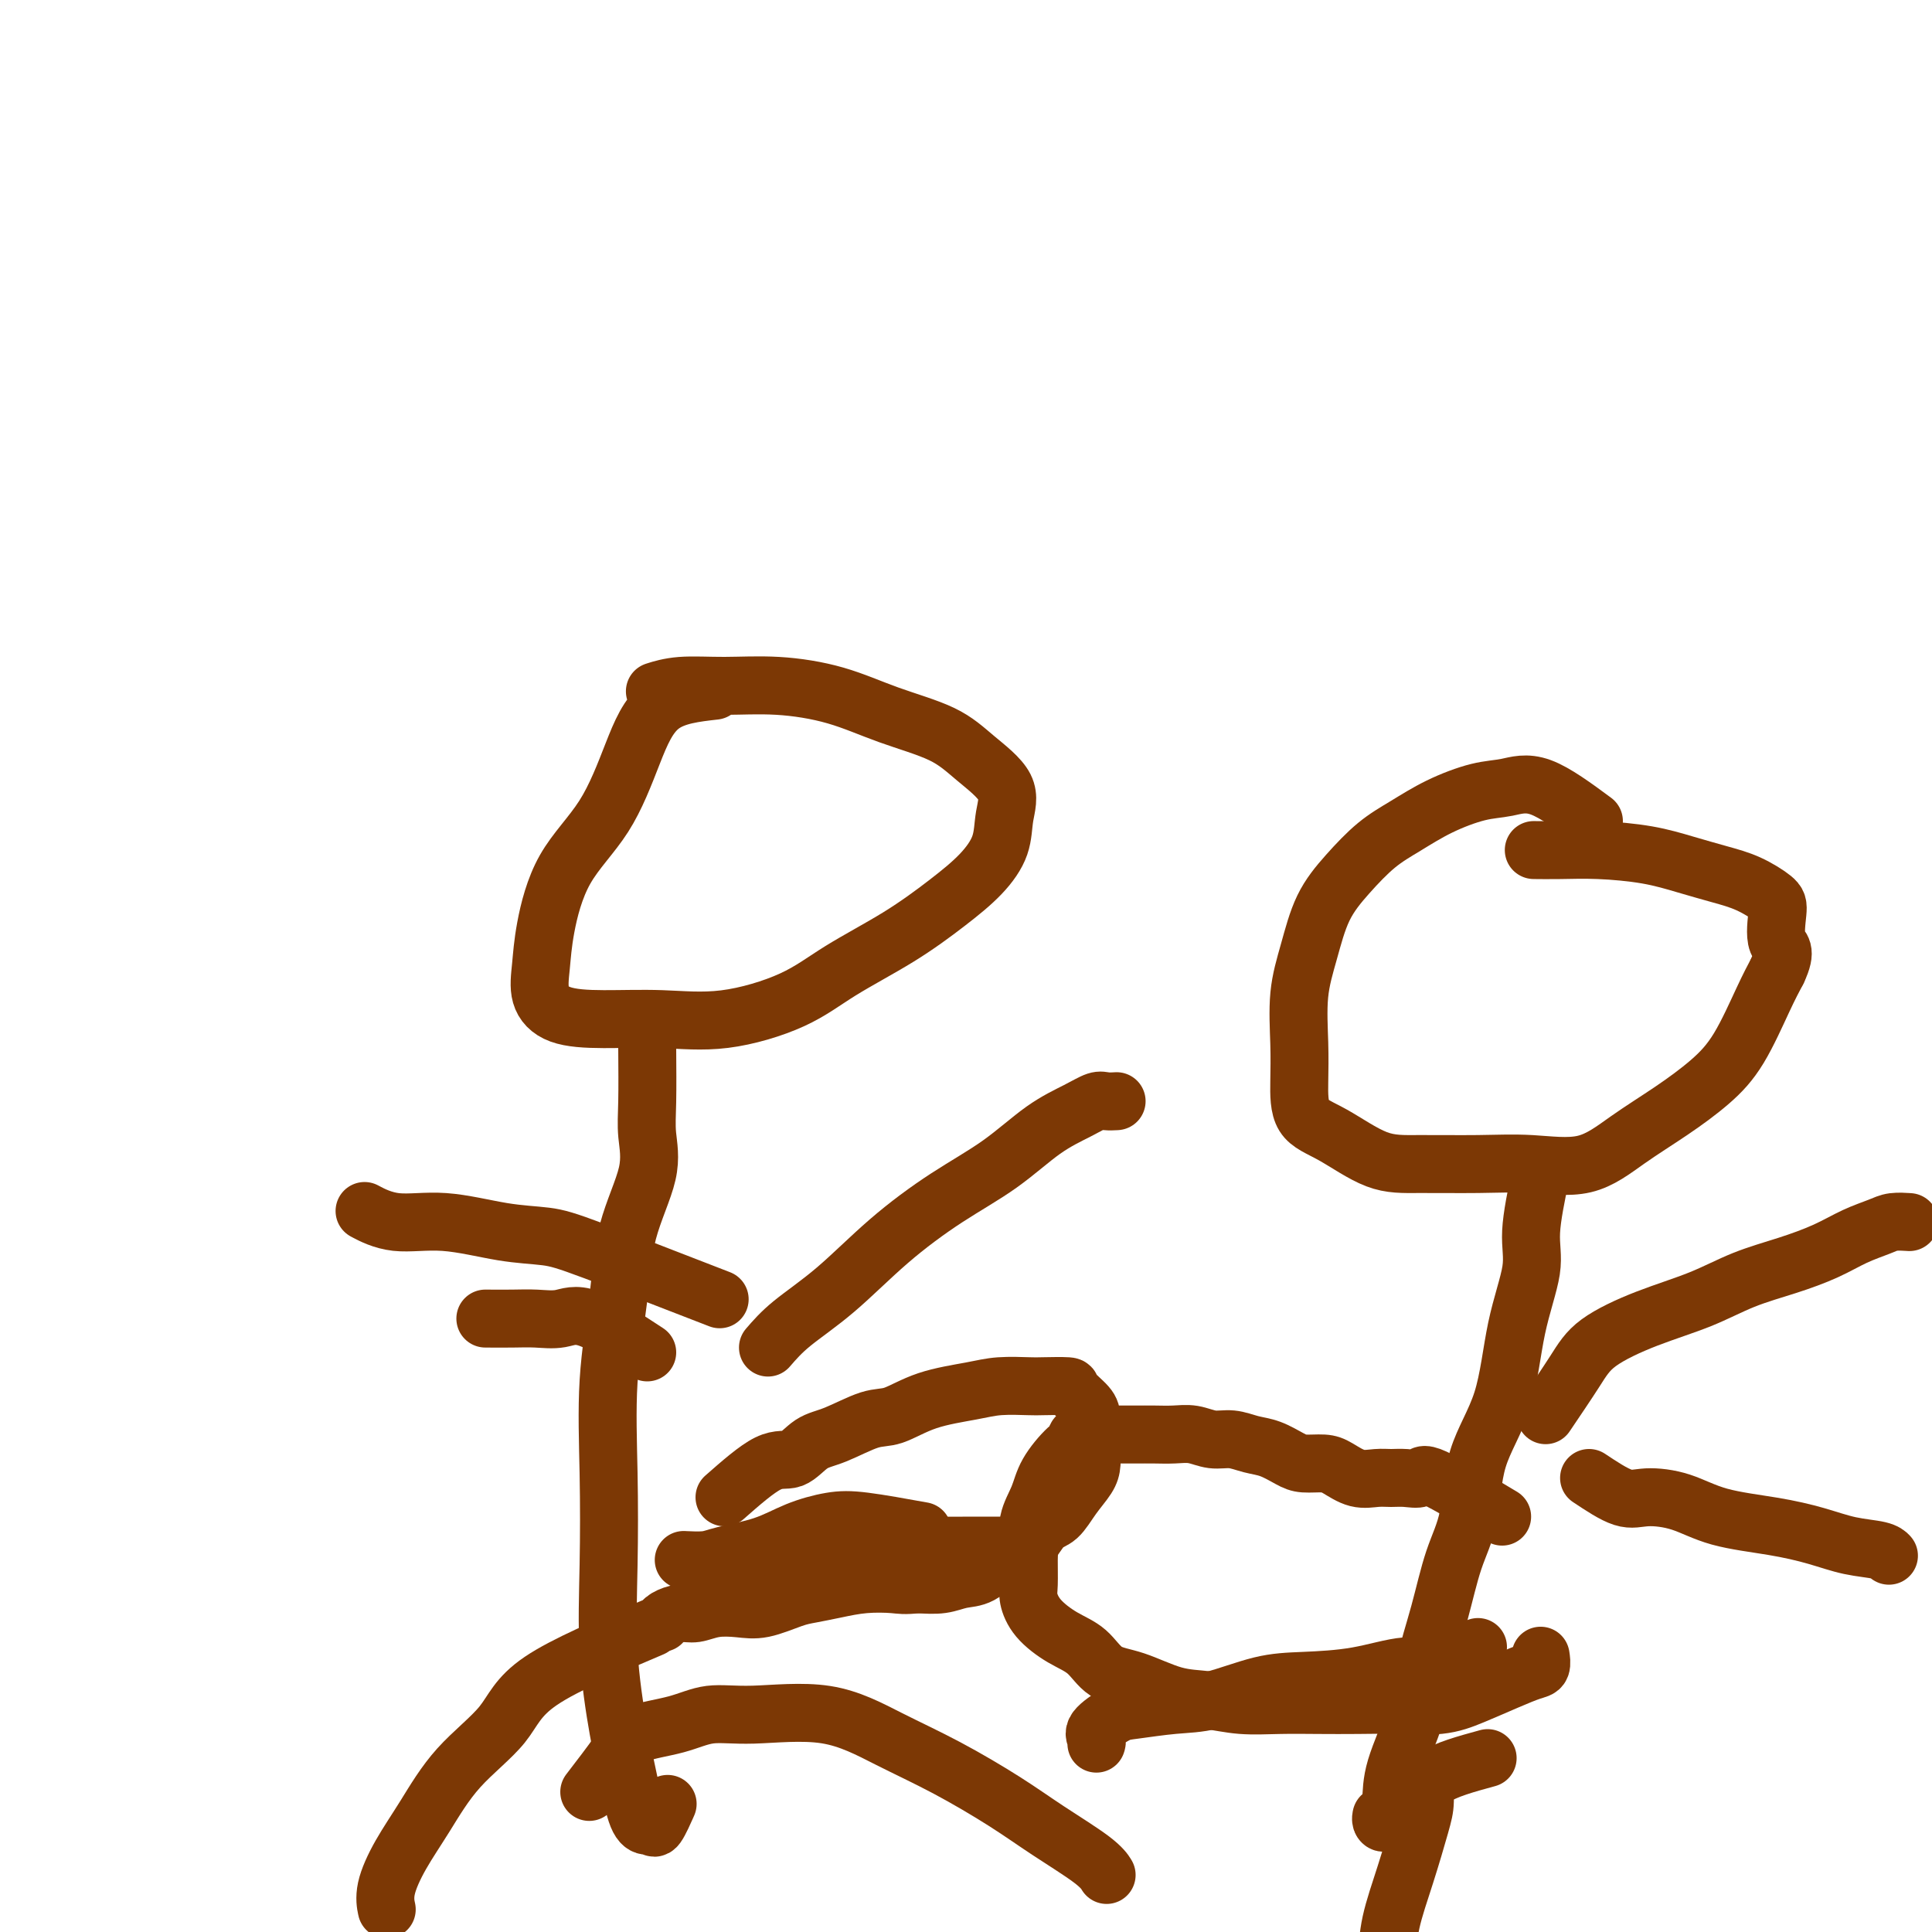 <svg viewBox='0 0 400 400' version='1.1' xmlns='http://www.w3.org/2000/svg' xmlns:xlink='http://www.w3.org/1999/xlink'><g fill='none' stroke='#7C3805' stroke-width='12' stroke-linecap='round' stroke-linejoin='round'><path d='M330,170c-3.986,-2.945 -7.972,-5.891 -11,-7c-3.028,-1.109 -5.098,-0.382 -7,0c-1.902,0.382 -3.634,0.417 -6,1c-2.366,0.583 -5.364,1.713 -8,3c-2.636,1.287 -4.908,2.732 -7,4c-2.092,1.268 -4.004,2.358 -6,4c-1.996,1.642 -4.076,3.837 -6,6c-1.924,2.163 -3.692,4.295 -5,7c-1.308,2.705 -2.155,5.985 -3,9c-0.845,3.015 -1.689,5.767 -2,9c-0.311,3.233 -0.088,6.947 0,10c0.088,3.053 0.040,5.445 0,8c-0.040,2.555 -0.073,5.273 1,7c1.073,1.727 3.251,2.462 6,4c2.749,1.538 6.070,3.880 9,5c2.930,1.120 5.470,1.018 9,1c3.530,-0.018 8.051,0.048 12,0c3.949,-0.048 7.324,-0.209 11,0c3.676,0.209 7.651,0.788 11,0c3.349,-0.788 6.073,-2.944 9,-5c2.927,-2.056 6.058,-4.012 9,-6c2.942,-1.988 5.696,-4.007 8,-6c2.304,-1.993 4.159,-3.960 6,-7c1.841,-3.040 3.669,-7.154 5,-10c1.331,-2.846 2.166,-4.423 3,-6'/><path d='M368,201c2.166,-4.591 0.581,-4.567 0,-6c-0.581,-1.433 -0.158,-4.323 0,-6c0.158,-1.677 0.052,-2.140 -1,-3c-1.052,-0.860 -3.052,-2.115 -5,-3c-1.948,-0.885 -3.846,-1.400 -6,-2c-2.154,-0.600 -4.564,-1.285 -7,-2c-2.436,-0.715 -4.899,-1.460 -8,-2c-3.101,-0.540 -6.842,-0.877 -10,-1c-3.158,-0.123 -5.735,-0.033 -8,0c-2.265,0.033 -4.219,0.009 -5,0c-0.781,-0.009 -0.391,-0.005 0,0'/><path d='M319,243c-0.922,4.428 -1.844,8.856 -2,12c-0.156,3.144 0.454,5.003 0,8c-0.454,2.997 -1.973,7.132 -3,12c-1.027,4.868 -1.562,10.468 -3,15c-1.438,4.532 -3.779,7.997 -5,12c-1.221,4.003 -1.322,8.543 -2,12c-0.678,3.457 -1.933,5.830 -3,9c-1.067,3.170 -1.945,7.137 -3,11c-1.055,3.863 -2.285,7.620 -3,11c-0.715,3.380 -0.913,6.381 -2,10c-1.087,3.619 -3.062,7.856 -4,11c-0.938,3.144 -0.840,5.196 -1,7c-0.160,1.804 -0.579,3.360 -1,4c-0.421,0.640 -0.844,0.365 -1,0c-0.156,-0.365 -0.045,-0.818 0,-1c0.045,-0.182 0.022,-0.091 0,0'/><path d='M320,293c2.199,-3.251 4.398,-6.502 6,-9c1.602,-2.498 2.607,-4.244 5,-6c2.393,-1.756 6.176,-3.523 10,-5c3.824,-1.477 7.690,-2.664 11,-4c3.310,-1.336 6.062,-2.820 9,-4c2.938,-1.180 6.060,-2.057 9,-3c2.940,-0.943 5.699,-1.951 8,-3c2.301,-1.049 4.144,-2.137 6,-3c1.856,-0.863 3.724,-1.499 5,-2c1.276,-0.501 1.959,-0.866 3,-1c1.041,-0.134 2.440,-0.038 3,0c0.560,0.038 0.280,0.019 0,0'/><path d='M329,306c2.559,1.700 5.118,3.400 7,4c1.882,0.600 3.085,0.100 5,0c1.915,-0.100 4.540,0.201 7,1c2.460,0.799 4.753,2.098 8,3c3.247,0.902 7.448,1.408 11,2c3.552,0.592 6.454,1.269 9,2c2.546,0.731 4.734,1.516 7,2c2.266,0.484 4.610,0.669 6,1c1.390,0.331 1.826,0.809 2,1c0.174,0.191 0.087,0.096 0,0'/><path d='M306,341c-2.817,1.744 -5.634,3.487 -8,4c-2.366,0.513 -4.280,-0.206 -7,0c-2.720,0.206 -6.247,1.336 -10,2c-3.753,0.664 -7.733,0.861 -11,1c-3.267,0.139 -5.821,0.221 -9,1c-3.179,0.779 -6.982,2.257 -10,3c-3.018,0.743 -5.250,0.752 -8,1c-2.750,0.248 -6.019,0.736 -8,1c-1.981,0.264 -2.674,0.306 -4,1c-1.326,0.694 -3.283,2.042 -4,3c-0.717,0.958 -0.193,1.527 0,2c0.193,0.473 0.055,0.849 0,1c-0.055,0.151 -0.028,0.075 0,0'/><path d='M308,364c-4.435,1.213 -8.869,2.426 -11,4c-2.131,1.574 -1.957,3.509 -2,5c-0.043,1.491 -0.302,2.536 -1,5c-0.698,2.464 -1.833,6.345 -3,10c-1.167,3.655 -2.365,7.085 -3,10c-0.635,2.915 -0.706,5.317 -1,8c-0.294,2.683 -0.811,5.647 -1,8c-0.189,2.353 -0.051,4.095 0,5c0.051,0.905 0.015,0.973 0,1c-0.015,0.027 -0.007,0.014 0,0'/><path d='M311,314c-5.649,-3.381 -11.297,-6.763 -14,-8c-2.703,-1.237 -2.459,-0.330 -3,0c-0.541,0.330 -1.867,0.082 -3,0c-1.133,-0.082 -2.073,0.002 -3,0c-0.927,-0.002 -1.841,-0.091 -3,0c-1.159,0.091 -2.564,0.362 -4,0c-1.436,-0.362 -2.905,-1.358 -4,-2c-1.095,-0.642 -1.818,-0.931 -3,-1c-1.182,-0.069 -2.822,0.083 -4,0c-1.178,-0.083 -1.893,-0.399 -3,-1c-1.107,-0.601 -2.606,-1.485 -4,-2c-1.394,-0.515 -2.683,-0.660 -4,-1c-1.317,-0.340 -2.662,-0.876 -4,-1c-1.338,-0.124 -2.668,0.163 -4,0c-1.332,-0.163 -2.666,-0.776 -4,-1c-1.334,-0.224 -2.667,-0.060 -4,0c-1.333,0.060 -2.667,0.016 -4,0c-1.333,-0.016 -2.667,-0.004 -4,0c-1.333,0.004 -2.667,0.001 -4,0c-1.333,-0.001 -2.667,-0.001 -4,0'/><path d='M227,297c-5.175,0.014 -4.112,0.550 -4,1c0.112,0.450 -0.726,0.813 -2,2c-1.274,1.187 -2.982,3.197 -4,5c-1.018,1.803 -1.344,3.400 -2,5c-0.656,1.600 -1.641,3.204 -2,5c-0.359,1.796 -0.093,3.785 0,5c0.093,1.215 0.011,1.655 0,3c-0.011,1.345 0.048,3.594 0,5c-0.048,1.406 -0.202,1.970 0,3c0.202,1.030 0.760,2.526 2,4c1.240,1.474 3.162,2.927 5,4c1.838,1.073 3.592,1.765 5,3c1.408,1.235 2.471,3.014 4,4c1.529,0.986 3.526,1.178 6,2c2.474,0.822 5.425,2.273 8,3c2.575,0.727 4.773,0.731 7,1c2.227,0.269 4.482,0.804 7,1c2.518,0.196 5.298,0.054 8,0c2.702,-0.054 5.325,-0.019 8,0c2.675,0.019 5.400,0.024 8,0c2.600,-0.024 5.074,-0.076 8,0c2.926,0.076 6.304,0.281 9,0c2.696,-0.281 4.708,-1.050 7,-2c2.292,-0.950 4.863,-2.083 7,-3c2.137,-0.917 3.841,-1.617 5,-2c1.159,-0.383 1.774,-0.449 2,-1c0.226,-0.551 0.065,-1.586 0,-2c-0.065,-0.414 -0.032,-0.207 0,0'/><path d='M148,143c-4.095,0.463 -8.190,0.926 -11,3c-2.810,2.074 -4.336,5.761 -6,10c-1.664,4.239 -3.467,9.032 -6,13c-2.533,3.968 -5.794,7.112 -8,11c-2.206,3.888 -3.355,8.520 -4,12c-0.645,3.480 -0.786,5.807 -1,8c-0.214,2.193 -0.501,4.251 0,6c0.501,1.749 1.790,3.190 4,4c2.210,0.810 5.341,0.988 9,1c3.659,0.012 7.847,-0.143 12,0c4.153,0.143 8.272,0.585 13,0c4.728,-0.585 10.067,-2.195 14,-4c3.933,-1.805 6.462,-3.804 10,-6c3.538,-2.196 8.085,-4.588 12,-7c3.915,-2.412 7.197,-4.842 10,-7c2.803,-2.158 5.125,-4.043 7,-6c1.875,-1.957 3.301,-3.986 4,-6c0.699,-2.014 0.670,-4.011 1,-6c0.330,-1.989 1.021,-3.968 0,-6c-1.021,-2.032 -3.752,-4.118 -6,-6c-2.248,-1.882 -4.012,-3.562 -7,-5c-2.988,-1.438 -7.200,-2.635 -11,-4c-3.800,-1.365 -7.187,-2.898 -11,-4c-3.813,-1.102 -8.052,-1.773 -12,-2c-3.948,-0.227 -7.605,-0.009 -11,0c-3.395,0.009 -6.530,-0.190 -9,0c-2.470,0.190 -4.277,0.769 -5,1c-0.723,0.231 -0.361,0.116 0,0'/><path d='M134,217c0.029,4.025 0.059,8.049 0,11c-0.059,2.951 -0.205,4.828 0,7c0.205,2.172 0.763,4.637 0,8c-0.763,3.363 -2.845,7.623 -4,12c-1.155,4.377 -1.383,8.872 -2,14c-0.617,5.128 -1.624,10.889 -2,17c-0.376,6.111 -0.123,12.570 0,19c0.123,6.430 0.116,12.829 0,19c-0.116,6.171 -0.340,12.113 0,18c0.340,5.887 1.243,11.720 2,16c0.757,4.280 1.367,7.007 2,10c0.633,2.993 1.287,6.251 2,8c0.713,1.749 1.484,1.988 2,2c0.516,0.012 0.778,-0.203 1,0c0.222,0.203 0.406,0.824 1,0c0.594,-0.824 1.598,-3.093 2,-4c0.402,-0.907 0.201,-0.454 0,0'/><path d='M134,280c-4.514,-2.959 -9.028,-5.917 -12,-7c-2.972,-1.083 -4.401,-0.290 -6,0c-1.599,0.290 -3.367,0.078 -5,0c-1.633,-0.078 -3.132,-0.021 -5,0c-1.868,0.021 -4.105,0.006 -5,0c-0.895,-0.006 -0.447,-0.003 0,0'/><path d='M159,279c1.350,-1.562 2.700,-3.125 5,-5c2.300,-1.875 5.551,-4.063 9,-7c3.449,-2.937 7.097,-6.625 11,-10c3.903,-3.375 8.061,-6.439 12,-9c3.939,-2.561 7.660,-4.620 11,-7c3.340,-2.380 6.300,-5.083 9,-7c2.700,-1.917 5.141,-3.050 7,-4c1.859,-0.950 3.138,-1.719 4,-2c0.862,-0.281 1.309,-0.076 2,0c0.691,0.076 1.626,0.022 2,0c0.374,-0.022 0.187,-0.011 0,0'/><path d='M149,269c-10.050,-3.900 -20.101,-7.799 -26,-10c-5.899,-2.201 -7.648,-2.702 -10,-3c-2.352,-0.298 -5.307,-0.392 -9,-1c-3.693,-0.608 -8.124,-1.730 -12,-2c-3.876,-0.270 -7.197,0.312 -10,0c-2.803,-0.312 -5.086,-1.518 -6,-2c-0.914,-0.482 -0.457,-0.241 0,0'/><path d='M135,337c-9.040,3.836 -18.081,7.671 -23,11c-4.919,3.329 -5.718,6.150 -8,9c-2.282,2.850 -6.047,5.727 -9,9c-2.953,3.273 -5.092,6.940 -7,10c-1.908,3.060 -3.584,5.511 -5,8c-1.416,2.489 -2.574,5.016 -3,7c-0.426,1.984 -0.122,3.424 0,4c0.122,0.576 0.061,0.288 0,0'/><path d='M122,371c2.281,-2.972 4.562,-5.944 6,-8c1.438,-2.056 2.031,-3.196 4,-4c1.969,-0.804 5.312,-1.273 8,-2c2.688,-0.727 4.719,-1.713 7,-2c2.281,-0.287 4.810,0.123 9,0c4.190,-0.123 10.041,-0.780 15,0c4.959,0.780 9.027,2.995 13,5c3.973,2.005 7.853,3.798 12,6c4.147,2.202 8.561,4.811 12,7c3.439,2.189 5.901,3.958 9,6c3.099,2.042 6.834,4.357 9,6c2.166,1.643 2.762,2.612 3,3c0.238,0.388 0.119,0.194 0,0'/><path d='M150,331c2.083,-3.375 4.165,-6.749 6,-8c1.835,-1.251 3.421,-0.377 5,0c1.579,0.377 3.151,0.259 5,0c1.849,-0.259 3.973,-0.658 6,-1c2.027,-0.342 3.955,-0.628 6,-1c2.045,-0.372 4.205,-0.832 7,-1c2.795,-0.168 6.224,-0.045 9,0c2.776,0.045 4.899,0.012 7,0c2.101,-0.012 4.181,-0.003 6,0c1.819,0.003 3.377,0.001 4,0c0.623,-0.001 0.312,-0.000 0,0'/><path d='M191,317c-4.450,-0.805 -8.901,-1.610 -12,-2c-3.099,-0.390 -4.848,-0.363 -7,0c-2.152,0.363 -4.707,1.064 -7,2c-2.293,0.936 -4.324,2.107 -7,3c-2.676,0.893 -5.996,1.507 -8,2c-2.004,0.493 -2.694,0.863 -4,1c-1.306,0.137 -3.230,0.039 -4,0c-0.770,-0.039 -0.385,-0.020 0,0'/><path d='M150,310c3.331,-2.926 6.663,-5.853 9,-7c2.337,-1.147 3.680,-0.515 5,-1c1.320,-0.485 2.617,-2.087 4,-3c1.383,-0.913 2.851,-1.137 5,-2c2.149,-0.863 4.978,-2.364 7,-3c2.022,-0.636 3.239,-0.405 5,-1c1.761,-0.595 4.068,-2.016 7,-3c2.932,-0.984 6.489,-1.532 9,-2c2.511,-0.468 3.977,-0.856 6,-1c2.023,-0.144 4.605,-0.043 6,0c1.395,0.043 1.603,0.029 3,0c1.397,-0.029 3.982,-0.073 5,0c1.018,0.073 0.469,0.263 1,1c0.531,0.737 2.141,2.020 3,3c0.859,0.980 0.967,1.657 1,3c0.033,1.343 -0.011,3.351 0,5c0.011,1.649 0.075,2.940 0,4c-0.075,1.060 -0.288,1.891 -1,3c-0.712,1.109 -1.923,2.497 -3,4c-1.077,1.503 -2.020,3.122 -3,4c-0.980,0.878 -1.998,1.016 -3,2c-1.002,0.984 -1.990,2.813 -3,4c-1.010,1.187 -2.043,1.733 -3,2c-0.957,0.267 -1.836,0.254 -3,1c-1.164,0.746 -2.611,2.252 -4,3c-1.389,0.748 -2.720,0.740 -4,1c-1.280,0.260 -2.509,0.789 -4,1c-1.491,0.211 -3.246,0.106 -5,0'/><path d='M190,328c-2.858,0.322 -3.504,0.126 -5,0c-1.496,-0.126 -3.841,-0.184 -6,0c-2.159,0.184 -4.130,0.610 -6,1c-1.870,0.390 -3.637,0.744 -5,1c-1.363,0.256 -2.322,0.412 -4,1c-1.678,0.588 -4.076,1.607 -6,2c-1.924,0.393 -3.373,0.161 -5,0c-1.627,-0.161 -3.431,-0.250 -5,0c-1.569,0.250 -2.904,0.838 -4,1c-1.096,0.162 -1.954,-0.101 -3,0c-1.046,0.101 -2.282,0.566 -3,1c-0.718,0.434 -0.920,0.838 -1,1c-0.080,0.162 -0.040,0.081 0,0'/></g>
</svg>